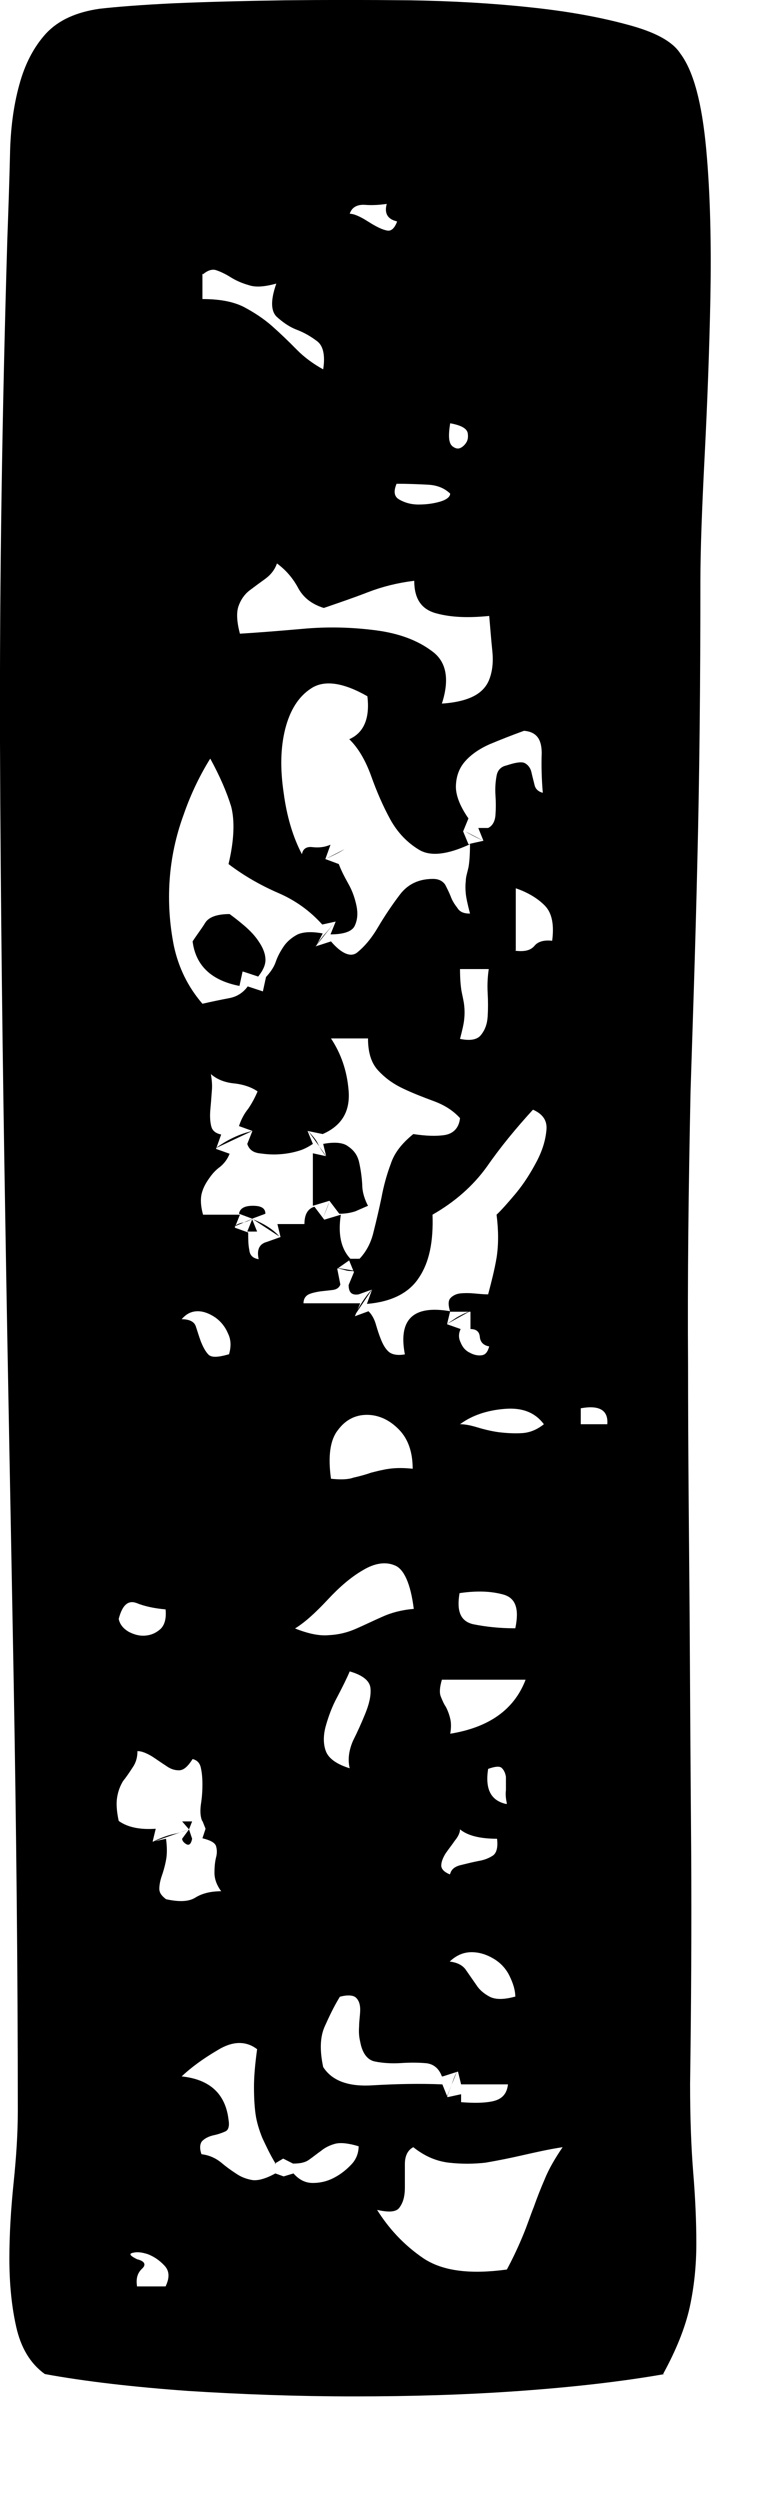 <?xml version="1.0" encoding="utf-8"?>
<svg xmlns="http://www.w3.org/2000/svg" fill="none" height="100%" overflow="visible" preserveAspectRatio="none" style="display: block;" viewBox="0 0 5 16" width="100%">
<path d="M4.255 15.194C3.981 15.242 3.675 15.277 3.328 15.302C2.982 15.327 2.629 15.337 2.266 15.337C1.903 15.337 1.55 15.324 1.203 15.302C0.857 15.277 0.55 15.242 0.287 15.194C0.194 15.127 0.134 15.026 0.104 14.893C0.074 14.76 0.06 14.614 0.06 14.456C0.06 14.297 0.07 14.136 0.087 13.971C0.104 13.806 0.114 13.654 0.114 13.511C0.114 12.608 0.104 11.679 0.087 10.725C0.07 9.774 0.05 8.801 0.034 7.809C0.017 6.817 0.004 5.796 0 4.75C-0.003 3.704 0.014 2.63 0.047 1.527C0.054 1.337 0.06 1.159 0.064 0.991C0.067 0.823 0.087 0.674 0.124 0.541C0.16 0.408 0.217 0.3 0.294 0.215C0.374 0.129 0.487 0.078 0.637 0.056C0.743 0.044 0.903 0.031 1.113 0.021C1.323 0.012 1.556 0.006 1.816 0.002C2.076 -0.001 2.342 -0.001 2.619 0.002C2.895 0.006 3.155 0.021 3.395 0.047C3.635 0.072 3.842 0.11 4.018 0.158C4.195 0.205 4.305 0.265 4.355 0.342C4.441 0.456 4.494 0.662 4.521 0.953C4.548 1.245 4.554 1.565 4.548 1.907C4.541 2.25 4.528 2.589 4.511 2.922C4.494 3.254 4.484 3.521 4.484 3.717C4.484 4.37 4.478 4.975 4.464 5.533C4.451 6.091 4.434 6.573 4.421 6.982C4.408 7.6 4.401 8.186 4.405 8.738C4.405 9.289 4.411 9.822 4.415 10.335C4.418 10.849 4.421 11.353 4.425 11.844C4.428 12.335 4.425 12.836 4.418 13.337C4.418 13.555 4.425 13.742 4.438 13.904C4.451 14.062 4.458 14.215 4.458 14.357C4.458 14.5 4.444 14.636 4.415 14.769C4.385 14.902 4.328 15.042 4.245 15.194H4.255ZM1.296 11.657C1.283 11.632 1.28 11.594 1.286 11.549C1.293 11.505 1.296 11.463 1.296 11.422C1.296 11.381 1.293 11.346 1.286 11.315C1.28 11.283 1.26 11.264 1.233 11.258C1.203 11.305 1.176 11.33 1.146 11.33C1.116 11.33 1.09 11.321 1.06 11.299C1.03 11.28 1 11.258 0.97 11.239C0.937 11.22 0.907 11.207 0.88 11.207C0.88 11.248 0.87 11.283 0.847 11.315C0.827 11.346 0.807 11.375 0.787 11.4C0.77 11.429 0.757 11.46 0.75 11.502C0.743 11.543 0.747 11.594 0.76 11.654C0.817 11.695 0.897 11.711 0.997 11.704L0.977 11.787L1.063 11.768C1.07 11.822 1.07 11.869 1.063 11.904C1.056 11.942 1.046 11.977 1.036 12.005C1.026 12.034 1.02 12.063 1.02 12.088C1.02 12.113 1.033 12.132 1.063 12.155C1.15 12.174 1.21 12.17 1.25 12.145C1.29 12.12 1.343 12.104 1.416 12.104C1.386 12.063 1.373 12.024 1.373 11.986C1.373 11.948 1.376 11.917 1.383 11.888C1.39 11.863 1.39 11.838 1.383 11.815C1.376 11.793 1.346 11.777 1.296 11.765L1.316 11.704L1.296 11.654V11.657ZM0.76 10.361C0.767 10.395 0.787 10.421 0.823 10.443C0.86 10.462 0.893 10.471 0.93 10.468C0.967 10.465 0.997 10.452 1.026 10.427C1.053 10.402 1.066 10.361 1.06 10.3C0.99 10.294 0.927 10.281 0.873 10.259C0.82 10.24 0.783 10.272 0.76 10.361ZM0.877 14.633H1.06C1.086 14.579 1.086 14.535 1.053 14.5C1.02 14.465 0.987 14.443 0.947 14.427C0.907 14.414 0.877 14.411 0.85 14.418C0.823 14.424 0.833 14.437 0.877 14.459C0.927 14.471 0.937 14.494 0.91 14.519C0.88 14.547 0.87 14.582 0.877 14.63V14.633ZM0.973 11.79C1.03 11.761 1.076 11.746 1.106 11.739C1.136 11.733 1.173 11.723 1.21 11.708L0.973 11.79ZM3.009 5.403C2.865 5.47 2.755 5.483 2.682 5.438C2.609 5.394 2.546 5.33 2.499 5.245C2.452 5.159 2.412 5.067 2.376 4.966C2.339 4.864 2.292 4.785 2.236 4.731C2.329 4.69 2.369 4.598 2.352 4.456C2.196 4.367 2.076 4.351 1.993 4.405C1.909 4.459 1.856 4.548 1.826 4.665C1.796 4.785 1.793 4.918 1.816 5.074C1.836 5.226 1.876 5.359 1.933 5.467C1.939 5.432 1.963 5.416 2.003 5.422C2.043 5.426 2.079 5.422 2.116 5.406L2.083 5.498L2.169 5.53C2.182 5.565 2.202 5.606 2.229 5.654C2.256 5.701 2.272 5.749 2.282 5.796C2.292 5.844 2.289 5.885 2.272 5.923C2.256 5.961 2.202 5.98 2.116 5.98L2.149 5.898L2.063 5.917C1.983 5.828 1.889 5.761 1.779 5.714C1.669 5.666 1.563 5.606 1.463 5.53C1.5 5.375 1.503 5.251 1.48 5.162C1.453 5.074 1.41 4.972 1.346 4.855C1.283 4.956 1.223 5.077 1.176 5.213C1.126 5.349 1.096 5.489 1.086 5.632C1.076 5.774 1.086 5.917 1.113 6.053C1.143 6.193 1.203 6.316 1.296 6.424C1.353 6.411 1.41 6.399 1.463 6.389C1.516 6.38 1.556 6.354 1.586 6.313L1.683 6.345L1.703 6.253C1.729 6.224 1.753 6.193 1.766 6.154C1.779 6.116 1.799 6.082 1.819 6.053C1.839 6.025 1.869 5.999 1.906 5.98C1.943 5.964 1.996 5.961 2.066 5.974L2.023 6.056L2.119 6.025C2.189 6.107 2.249 6.129 2.289 6.094C2.332 6.059 2.376 6.009 2.419 5.936C2.462 5.863 2.509 5.793 2.559 5.727C2.609 5.66 2.679 5.625 2.772 5.625C2.809 5.625 2.832 5.638 2.849 5.66C2.862 5.685 2.875 5.711 2.885 5.736C2.895 5.765 2.912 5.79 2.929 5.812C2.945 5.838 2.972 5.847 3.009 5.847C2.995 5.793 2.985 5.749 2.982 5.72C2.979 5.689 2.979 5.663 2.982 5.638C2.982 5.612 2.992 5.584 2.999 5.552C3.005 5.521 3.009 5.467 3.009 5.4L3.095 5.381L3.062 5.299H3.125C3.152 5.286 3.169 5.258 3.172 5.216C3.175 5.175 3.175 5.134 3.172 5.09C3.169 5.045 3.172 5.004 3.179 4.966C3.185 4.928 3.209 4.906 3.242 4.899C3.299 4.88 3.338 4.874 3.358 4.883C3.378 4.893 3.395 4.912 3.402 4.941C3.408 4.969 3.415 4.994 3.422 5.023C3.428 5.051 3.448 5.067 3.475 5.074C3.468 4.991 3.465 4.906 3.468 4.82C3.468 4.731 3.435 4.684 3.355 4.677C3.275 4.706 3.202 4.735 3.135 4.763C3.069 4.792 3.015 4.83 2.979 4.871C2.942 4.912 2.922 4.963 2.919 5.023C2.915 5.083 2.942 5.156 2.999 5.238L2.965 5.321L2.999 5.403H3.009ZM1.466 8.668C1.48 8.62 1.48 8.576 1.46 8.535C1.443 8.494 1.416 8.459 1.38 8.433C1.343 8.408 1.306 8.392 1.266 8.392C1.226 8.392 1.193 8.408 1.163 8.443C1.213 8.443 1.243 8.459 1.253 8.487C1.263 8.516 1.273 8.551 1.286 8.586C1.3 8.62 1.313 8.646 1.333 8.668C1.353 8.69 1.396 8.687 1.463 8.668H1.466ZM1.21 11.708L1.166 11.657H1.23L1.21 11.708L1.23 11.768C1.223 11.803 1.21 11.812 1.193 11.803C1.176 11.793 1.166 11.78 1.166 11.768L1.21 11.708ZM1.766 13.85C1.729 13.79 1.703 13.733 1.679 13.682C1.659 13.632 1.643 13.581 1.636 13.53C1.629 13.479 1.626 13.422 1.626 13.356C1.626 13.289 1.633 13.21 1.646 13.115C1.576 13.061 1.49 13.061 1.393 13.121C1.296 13.178 1.22 13.235 1.163 13.289C1.343 13.308 1.443 13.4 1.463 13.565C1.47 13.606 1.463 13.632 1.443 13.641C1.423 13.65 1.396 13.66 1.366 13.666C1.336 13.673 1.313 13.685 1.296 13.701C1.28 13.717 1.276 13.749 1.29 13.787C1.34 13.793 1.38 13.812 1.413 13.838C1.446 13.866 1.476 13.888 1.51 13.91C1.543 13.933 1.576 13.945 1.613 13.952C1.649 13.958 1.699 13.945 1.763 13.91L1.816 13.929L1.879 13.91C1.916 13.952 1.956 13.971 2.003 13.971C2.049 13.971 2.093 13.961 2.136 13.939C2.179 13.917 2.216 13.888 2.249 13.853C2.282 13.819 2.296 13.777 2.296 13.736C2.232 13.717 2.182 13.711 2.146 13.72C2.109 13.73 2.079 13.746 2.056 13.765C2.029 13.784 2.006 13.803 1.979 13.822C1.953 13.841 1.919 13.847 1.876 13.847L1.813 13.815L1.759 13.847L1.766 13.85ZM1.553 6.218L1.533 6.31C1.353 6.275 1.253 6.18 1.233 6.025C1.26 5.983 1.29 5.945 1.313 5.907C1.336 5.869 1.39 5.85 1.47 5.85C1.496 5.869 1.53 5.895 1.566 5.926C1.603 5.958 1.633 5.99 1.656 6.025C1.679 6.059 1.696 6.094 1.699 6.132C1.703 6.17 1.686 6.208 1.653 6.25L1.556 6.218H1.553ZM2.239 8.056H2.302C2.346 8.009 2.376 7.952 2.392 7.882C2.409 7.815 2.426 7.742 2.442 7.666C2.456 7.59 2.476 7.517 2.502 7.448C2.526 7.375 2.576 7.315 2.646 7.258C2.725 7.27 2.792 7.273 2.849 7.264C2.905 7.254 2.939 7.216 2.945 7.156C2.902 7.109 2.849 7.074 2.779 7.048C2.712 7.023 2.646 6.998 2.579 6.966C2.512 6.934 2.462 6.896 2.419 6.849C2.376 6.801 2.356 6.735 2.356 6.646H2.119C2.182 6.741 2.222 6.852 2.232 6.982C2.242 7.112 2.189 7.204 2.066 7.258L1.969 7.238L2.003 7.321C2.003 7.321 1.963 7.349 1.923 7.362C1.883 7.375 1.839 7.384 1.793 7.387C1.746 7.391 1.703 7.387 1.659 7.381C1.616 7.375 1.593 7.353 1.583 7.321L1.616 7.238L1.53 7.207C1.543 7.166 1.563 7.128 1.589 7.096C1.613 7.061 1.633 7.023 1.649 6.985C1.613 6.96 1.563 6.941 1.5 6.934C1.436 6.928 1.386 6.906 1.35 6.874C1.356 6.909 1.36 6.947 1.356 6.985C1.353 7.026 1.35 7.067 1.346 7.109C1.343 7.15 1.346 7.185 1.353 7.21C1.36 7.238 1.383 7.254 1.416 7.261L1.383 7.353L1.47 7.384C1.456 7.419 1.436 7.445 1.41 7.467C1.383 7.486 1.36 7.511 1.34 7.54C1.32 7.568 1.303 7.597 1.293 7.632C1.283 7.666 1.283 7.714 1.3 7.774H1.536L1.503 7.857L1.589 7.888C1.589 7.929 1.589 7.967 1.596 7.999C1.599 8.034 1.619 8.053 1.656 8.059C1.643 7.999 1.659 7.961 1.709 7.948L1.796 7.917L1.776 7.834H1.949C1.949 7.774 1.969 7.736 2.013 7.723L2.076 7.806L2.182 7.774C2.163 7.898 2.182 7.993 2.246 8.059L2.159 8.12L2.179 8.221C2.172 8.24 2.156 8.253 2.129 8.256C2.103 8.259 2.076 8.262 2.049 8.265C2.023 8.269 1.996 8.275 1.976 8.284C1.956 8.294 1.943 8.313 1.943 8.341H2.306L2.272 8.424L2.359 8.392C2.379 8.411 2.396 8.44 2.406 8.475C2.416 8.509 2.426 8.541 2.439 8.573C2.452 8.605 2.466 8.63 2.486 8.649C2.506 8.668 2.542 8.677 2.592 8.668C2.549 8.443 2.646 8.351 2.882 8.392L2.862 8.475L2.949 8.506C2.935 8.535 2.935 8.563 2.949 8.592C2.962 8.624 2.982 8.646 3.009 8.658C3.032 8.671 3.059 8.677 3.082 8.674C3.109 8.671 3.122 8.652 3.132 8.617C3.095 8.611 3.075 8.589 3.072 8.557C3.069 8.522 3.049 8.506 3.012 8.506V8.395H2.882C2.869 8.354 2.869 8.326 2.882 8.31C2.895 8.294 2.919 8.281 2.945 8.278C2.972 8.275 3.005 8.275 3.035 8.278C3.069 8.281 3.099 8.284 3.125 8.284C3.145 8.208 3.165 8.132 3.179 8.05C3.192 7.967 3.192 7.876 3.179 7.774C3.209 7.746 3.249 7.701 3.302 7.638C3.355 7.574 3.398 7.505 3.435 7.435C3.472 7.365 3.492 7.299 3.498 7.235C3.505 7.175 3.478 7.131 3.412 7.102C3.305 7.219 3.205 7.34 3.119 7.464C3.029 7.59 2.912 7.692 2.769 7.774C2.775 7.945 2.749 8.078 2.682 8.177C2.619 8.275 2.506 8.332 2.349 8.345L2.382 8.253L2.296 8.284C2.252 8.291 2.232 8.272 2.232 8.224L2.266 8.142L2.232 8.059L2.239 8.056ZM1.296 1.752V1.914C1.403 1.914 1.49 1.929 1.56 1.964C1.626 1.999 1.689 2.04 1.743 2.088C1.796 2.135 1.849 2.186 1.899 2.237C1.949 2.288 2.006 2.329 2.069 2.364C2.083 2.275 2.069 2.215 2.033 2.186C1.993 2.155 1.949 2.129 1.899 2.11C1.849 2.091 1.806 2.059 1.769 2.025C1.733 1.987 1.733 1.917 1.769 1.815C1.699 1.834 1.639 1.841 1.593 1.825C1.546 1.812 1.506 1.793 1.476 1.774C1.446 1.755 1.413 1.739 1.386 1.73C1.36 1.72 1.33 1.73 1.3 1.755L1.296 1.752ZM1.616 7.238C1.53 7.258 1.453 7.296 1.38 7.349L1.616 7.238ZM1.616 7.8C1.596 7.812 1.573 7.822 1.553 7.825C1.533 7.828 1.513 7.838 1.5 7.85L1.616 7.8ZM1.53 4.056C1.629 4.05 1.763 4.04 1.933 4.025C2.103 4.009 2.259 4.015 2.406 4.034C2.552 4.053 2.672 4.097 2.765 4.167C2.859 4.234 2.879 4.348 2.829 4.503C2.922 4.497 2.992 4.478 3.039 4.452C3.085 4.427 3.119 4.389 3.135 4.341C3.152 4.294 3.159 4.237 3.152 4.167C3.145 4.101 3.139 4.025 3.132 3.942C3.002 3.955 2.892 3.952 2.795 3.926C2.699 3.901 2.652 3.834 2.652 3.717C2.546 3.73 2.446 3.755 2.356 3.79C2.266 3.825 2.172 3.857 2.073 3.891C1.993 3.866 1.939 3.822 1.906 3.758C1.873 3.698 1.829 3.647 1.773 3.606C1.759 3.647 1.733 3.679 1.699 3.704C1.663 3.73 1.629 3.755 1.596 3.78C1.563 3.806 1.54 3.841 1.526 3.882C1.513 3.923 1.516 3.98 1.536 4.056H1.53ZM1.616 7.8L1.53 7.768C1.536 7.733 1.566 7.717 1.619 7.717C1.673 7.717 1.699 7.733 1.699 7.768L1.613 7.8L1.646 7.882H1.583L1.616 7.8ZM1.789 7.914C1.753 7.872 1.696 7.834 1.619 7.803L1.789 7.914ZM1.886 10.421C1.973 10.456 2.046 10.471 2.106 10.465C2.166 10.462 2.222 10.449 2.279 10.424C2.336 10.399 2.389 10.373 2.446 10.348C2.502 10.322 2.572 10.303 2.649 10.297C2.629 10.136 2.586 10.04 2.526 10.018C2.466 9.993 2.396 10.005 2.322 10.05C2.246 10.094 2.172 10.158 2.096 10.24C2.019 10.322 1.953 10.383 1.886 10.424V10.421ZM2.089 7.403C2.069 7.378 2.049 7.349 2.036 7.321C2.023 7.292 1.999 7.267 1.973 7.238L2.089 7.4V7.403ZM2.089 7.403L2.069 7.321C2.139 7.308 2.196 7.311 2.229 7.337C2.266 7.362 2.289 7.394 2.299 7.438C2.309 7.483 2.316 7.53 2.319 7.581C2.319 7.632 2.336 7.679 2.356 7.717C2.326 7.73 2.299 7.742 2.276 7.752C2.249 7.761 2.216 7.768 2.172 7.768L2.109 7.685L2.003 7.717V7.381L2.089 7.4V7.403ZM2.023 6.056C2.043 6.021 2.066 5.993 2.086 5.971C2.106 5.948 2.129 5.92 2.149 5.895L2.019 6.059L2.023 6.056ZM2.829 13.289C2.809 13.235 2.772 13.207 2.722 13.204C2.672 13.2 2.619 13.2 2.562 13.204C2.506 13.207 2.452 13.204 2.402 13.194C2.352 13.185 2.319 13.14 2.306 13.067C2.299 13.039 2.296 13.007 2.299 12.969C2.299 12.931 2.306 12.896 2.306 12.861C2.306 12.826 2.296 12.801 2.279 12.785C2.262 12.769 2.226 12.766 2.176 12.779C2.139 12.839 2.109 12.902 2.079 12.969C2.049 13.036 2.046 13.121 2.069 13.229C2.126 13.318 2.232 13.356 2.386 13.346C2.539 13.337 2.689 13.334 2.832 13.34L2.865 13.422L2.952 13.403V13.454C3.032 13.46 3.099 13.46 3.155 13.448C3.212 13.435 3.245 13.403 3.252 13.34H2.952L2.932 13.258L2.835 13.289H2.829ZM2.109 7.689C2.096 7.73 2.079 7.768 2.066 7.8L2.109 7.689ZM2.239 11.318C2.226 11.264 2.232 11.207 2.259 11.143C2.289 11.083 2.316 11.023 2.339 10.966C2.362 10.909 2.376 10.855 2.372 10.807C2.369 10.76 2.326 10.722 2.239 10.697C2.219 10.744 2.192 10.798 2.159 10.861C2.126 10.921 2.103 10.985 2.086 11.045C2.069 11.105 2.069 11.162 2.086 11.207C2.103 11.254 2.156 11.292 2.242 11.318H2.239ZM2.206 5.435C2.186 5.448 2.146 5.47 2.089 5.495L2.206 5.435ZM2.119 9.464C2.176 9.47 2.226 9.47 2.262 9.457C2.302 9.448 2.339 9.438 2.376 9.425C2.412 9.416 2.449 9.406 2.492 9.4C2.536 9.394 2.586 9.394 2.642 9.4C2.642 9.292 2.612 9.207 2.552 9.147C2.492 9.086 2.422 9.055 2.349 9.055C2.276 9.055 2.212 9.086 2.163 9.153C2.113 9.216 2.099 9.321 2.119 9.464ZM2.269 8.135C2.249 8.135 2.229 8.135 2.209 8.129C2.189 8.123 2.172 8.12 2.149 8.113L2.266 8.132L2.269 8.135ZM2.539 1.416C2.482 1.403 2.459 1.365 2.476 1.305C2.432 1.311 2.386 1.315 2.336 1.311C2.286 1.308 2.252 1.327 2.239 1.368C2.259 1.368 2.286 1.378 2.316 1.394C2.346 1.41 2.372 1.429 2.402 1.445C2.429 1.46 2.459 1.473 2.482 1.476C2.506 1.479 2.526 1.46 2.542 1.419L2.539 1.416ZM2.269 8.421C2.299 8.361 2.336 8.3 2.386 8.246L2.269 8.421ZM2.409 14.135C2.489 14.265 2.589 14.37 2.709 14.452C2.832 14.535 3.009 14.557 3.245 14.525C3.289 14.443 3.322 14.37 3.348 14.307C3.375 14.243 3.395 14.18 3.418 14.123C3.438 14.066 3.462 14.005 3.488 13.945C3.512 13.885 3.552 13.815 3.602 13.742C3.515 13.755 3.432 13.774 3.348 13.793C3.265 13.812 3.185 13.828 3.109 13.841C3.029 13.85 2.952 13.85 2.872 13.841C2.792 13.831 2.719 13.8 2.646 13.742C2.609 13.761 2.592 13.8 2.592 13.85V14.002C2.592 14.053 2.582 14.094 2.559 14.126C2.539 14.158 2.489 14.161 2.409 14.142V14.135ZM2.882 3.159C2.845 3.124 2.799 3.105 2.739 3.102C2.679 3.099 2.612 3.096 2.539 3.096C2.519 3.143 2.522 3.178 2.556 3.197C2.589 3.216 2.629 3.229 2.679 3.229C2.729 3.229 2.775 3.223 2.819 3.21C2.862 3.197 2.882 3.178 2.882 3.159ZM2.882 11.096C3.132 11.055 3.292 10.941 3.365 10.75H2.829C2.815 10.798 2.812 10.833 2.822 10.858C2.832 10.883 2.842 10.906 2.855 10.925C2.865 10.944 2.875 10.969 2.882 10.998C2.889 11.026 2.889 11.058 2.882 11.099V11.096ZM2.882 11.993C2.889 11.964 2.912 11.945 2.952 11.936C2.992 11.926 3.029 11.917 3.065 11.91C3.102 11.904 3.132 11.891 3.155 11.876C3.179 11.86 3.189 11.822 3.182 11.768C3.075 11.768 2.995 11.749 2.945 11.708C2.945 11.727 2.935 11.752 2.912 11.78C2.892 11.809 2.872 11.834 2.852 11.863C2.835 11.891 2.825 11.917 2.825 11.939C2.825 11.961 2.842 11.98 2.879 11.996L2.882 11.993ZM2.859 8.475C2.879 8.462 2.902 8.446 2.922 8.433C2.942 8.421 2.972 8.405 3.009 8.392L2.859 8.475ZM2.859 13.419C2.872 13.394 2.882 13.365 2.892 13.343C2.899 13.318 2.909 13.289 2.925 13.258L2.862 13.419H2.859ZM2.882 2.709C2.869 2.792 2.872 2.839 2.899 2.858C2.925 2.877 2.945 2.874 2.969 2.852C2.992 2.83 2.999 2.807 2.995 2.776C2.992 2.744 2.955 2.722 2.882 2.709ZM3.299 12.779C3.299 12.738 3.285 12.693 3.262 12.646C3.239 12.598 3.202 12.56 3.159 12.535C3.115 12.509 3.069 12.494 3.019 12.494C2.969 12.494 2.922 12.513 2.879 12.554C2.929 12.56 2.965 12.579 2.985 12.611L3.049 12.703C3.069 12.735 3.099 12.76 3.135 12.779C3.172 12.798 3.225 12.798 3.295 12.779H3.299ZM3.299 10.421C3.325 10.297 3.302 10.227 3.222 10.205C3.142 10.183 3.052 10.18 2.942 10.196C2.922 10.313 2.949 10.376 3.029 10.395C3.109 10.411 3.195 10.421 3.295 10.421H3.299ZM2.945 6.649C3.009 6.662 3.055 6.655 3.079 6.624C3.105 6.592 3.119 6.554 3.122 6.506C3.125 6.459 3.125 6.408 3.122 6.354C3.119 6.3 3.122 6.25 3.129 6.202H2.945C2.945 6.262 2.949 6.31 2.955 6.345C2.962 6.38 2.969 6.408 2.972 6.437C2.975 6.465 2.975 6.494 2.972 6.522C2.969 6.554 2.959 6.595 2.945 6.649ZM2.945 9.115C2.975 9.115 3.009 9.121 3.052 9.134C3.095 9.147 3.142 9.159 3.192 9.166C3.242 9.172 3.292 9.175 3.342 9.172C3.392 9.169 3.438 9.15 3.482 9.115C3.425 9.039 3.342 9.007 3.229 9.017C3.119 9.026 3.022 9.058 2.945 9.115ZM2.979 5.321C2.999 5.334 3.039 5.356 3.095 5.381L2.979 5.321ZM3.245 11.543C3.239 11.514 3.235 11.486 3.239 11.457C3.239 11.425 3.239 11.397 3.239 11.372C3.235 11.346 3.225 11.327 3.212 11.315C3.199 11.302 3.169 11.305 3.125 11.321C3.105 11.451 3.142 11.524 3.242 11.546L3.245 11.543ZM3.299 6.085C3.355 6.091 3.395 6.085 3.422 6.053C3.445 6.025 3.485 6.015 3.535 6.021C3.548 5.92 3.535 5.844 3.488 5.796C3.442 5.749 3.378 5.711 3.302 5.685V6.082L3.299 6.085ZM3.718 9.115H3.888C3.895 9.026 3.838 8.991 3.718 9.013V9.115Z" fill="black" id="Vector"/>
</svg>